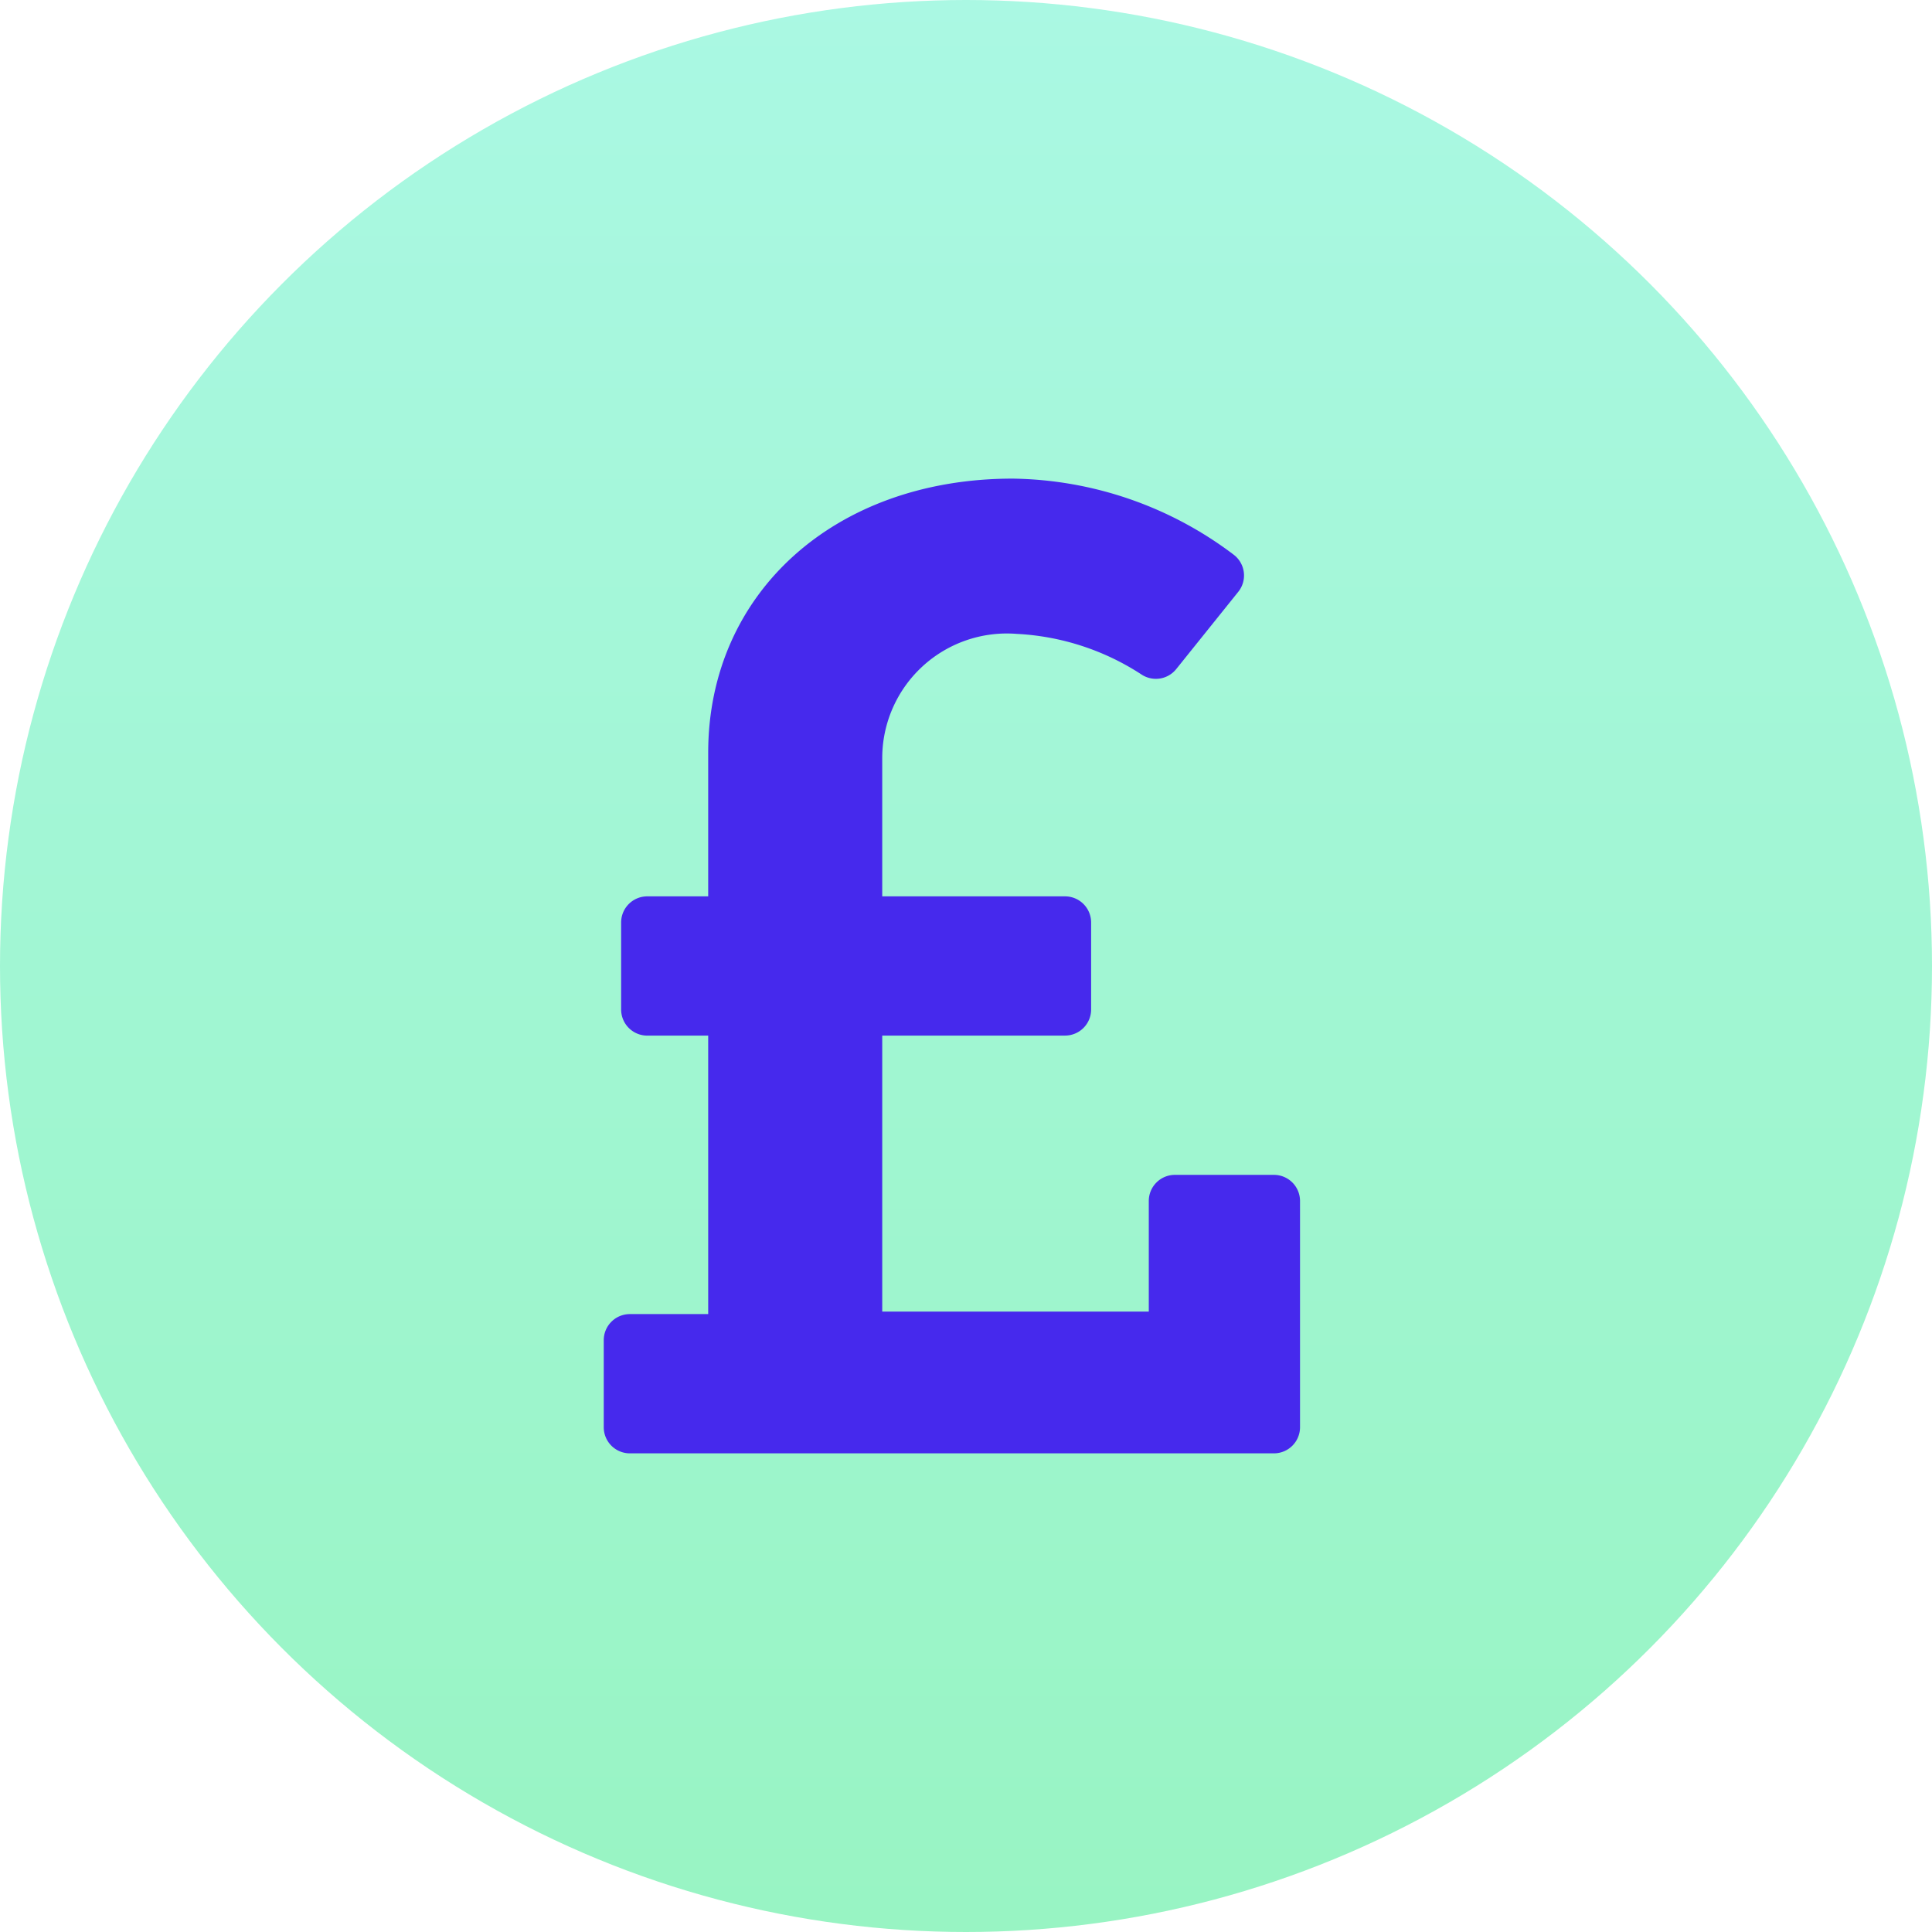 <svg xmlns="http://www.w3.org/2000/svg" xmlns:xlink="http://www.w3.org/1999/xlink" width="64" height="64" viewBox="0 0 64 64">
  <defs>
    <linearGradient id="linear-gradient" x1="0.5" x2="0.5" y2="1" gradientUnits="objectBoundingBox">
      <stop offset="0" stop-color="#aaf8e3"/>
      <stop offset="1" stop-color="#98f4c3"/>
    </linearGradient>
  </defs>
  <g id="Group_1719" data-name="Group 1719" transform="translate(-325 -595)">
    <circle id="Ellipse_354" data-name="Ellipse 354" cx="32" cy="32" r="32" transform="translate(325 595)" fill="url(#linear-gradient)"/>
    <path id="Icon_awesome-pound-sign" data-name="Icon awesome-pound-sign" d="M22.2,25.314H18.92a.865.865,0,0,0-.865.865v3.665H9.225V20.7H15.28a.865.865,0,0,0,.865-.865V16.953a.865.865,0,0,0-.865-.865H9.225V11.507a4.129,4.129,0,0,1,4.454-4.114,8.326,8.326,0,0,1,4.155,1.359.864.864,0,0,0,1.131-.194L21.019,6a.864.864,0,0,0-.153-1.231A12.386,12.386,0,0,0,13.545,2.25c-5.9,0-10.085,3.8-10.085,9.078v4.76H1.441a.865.865,0,0,0-.865.865v2.883a.865.865,0,0,0,.865.865H3.46v9.225H.865A.865.865,0,0,0,0,30.791v2.883a.865.865,0,0,0,.865.865H22.2a.865.865,0,0,0,.865-.865v-7.5A.865.865,0,0,0,22.2,25.314Z" transform="translate(345 608.605)" fill="#4629ed"/>
  </g>
</svg>

